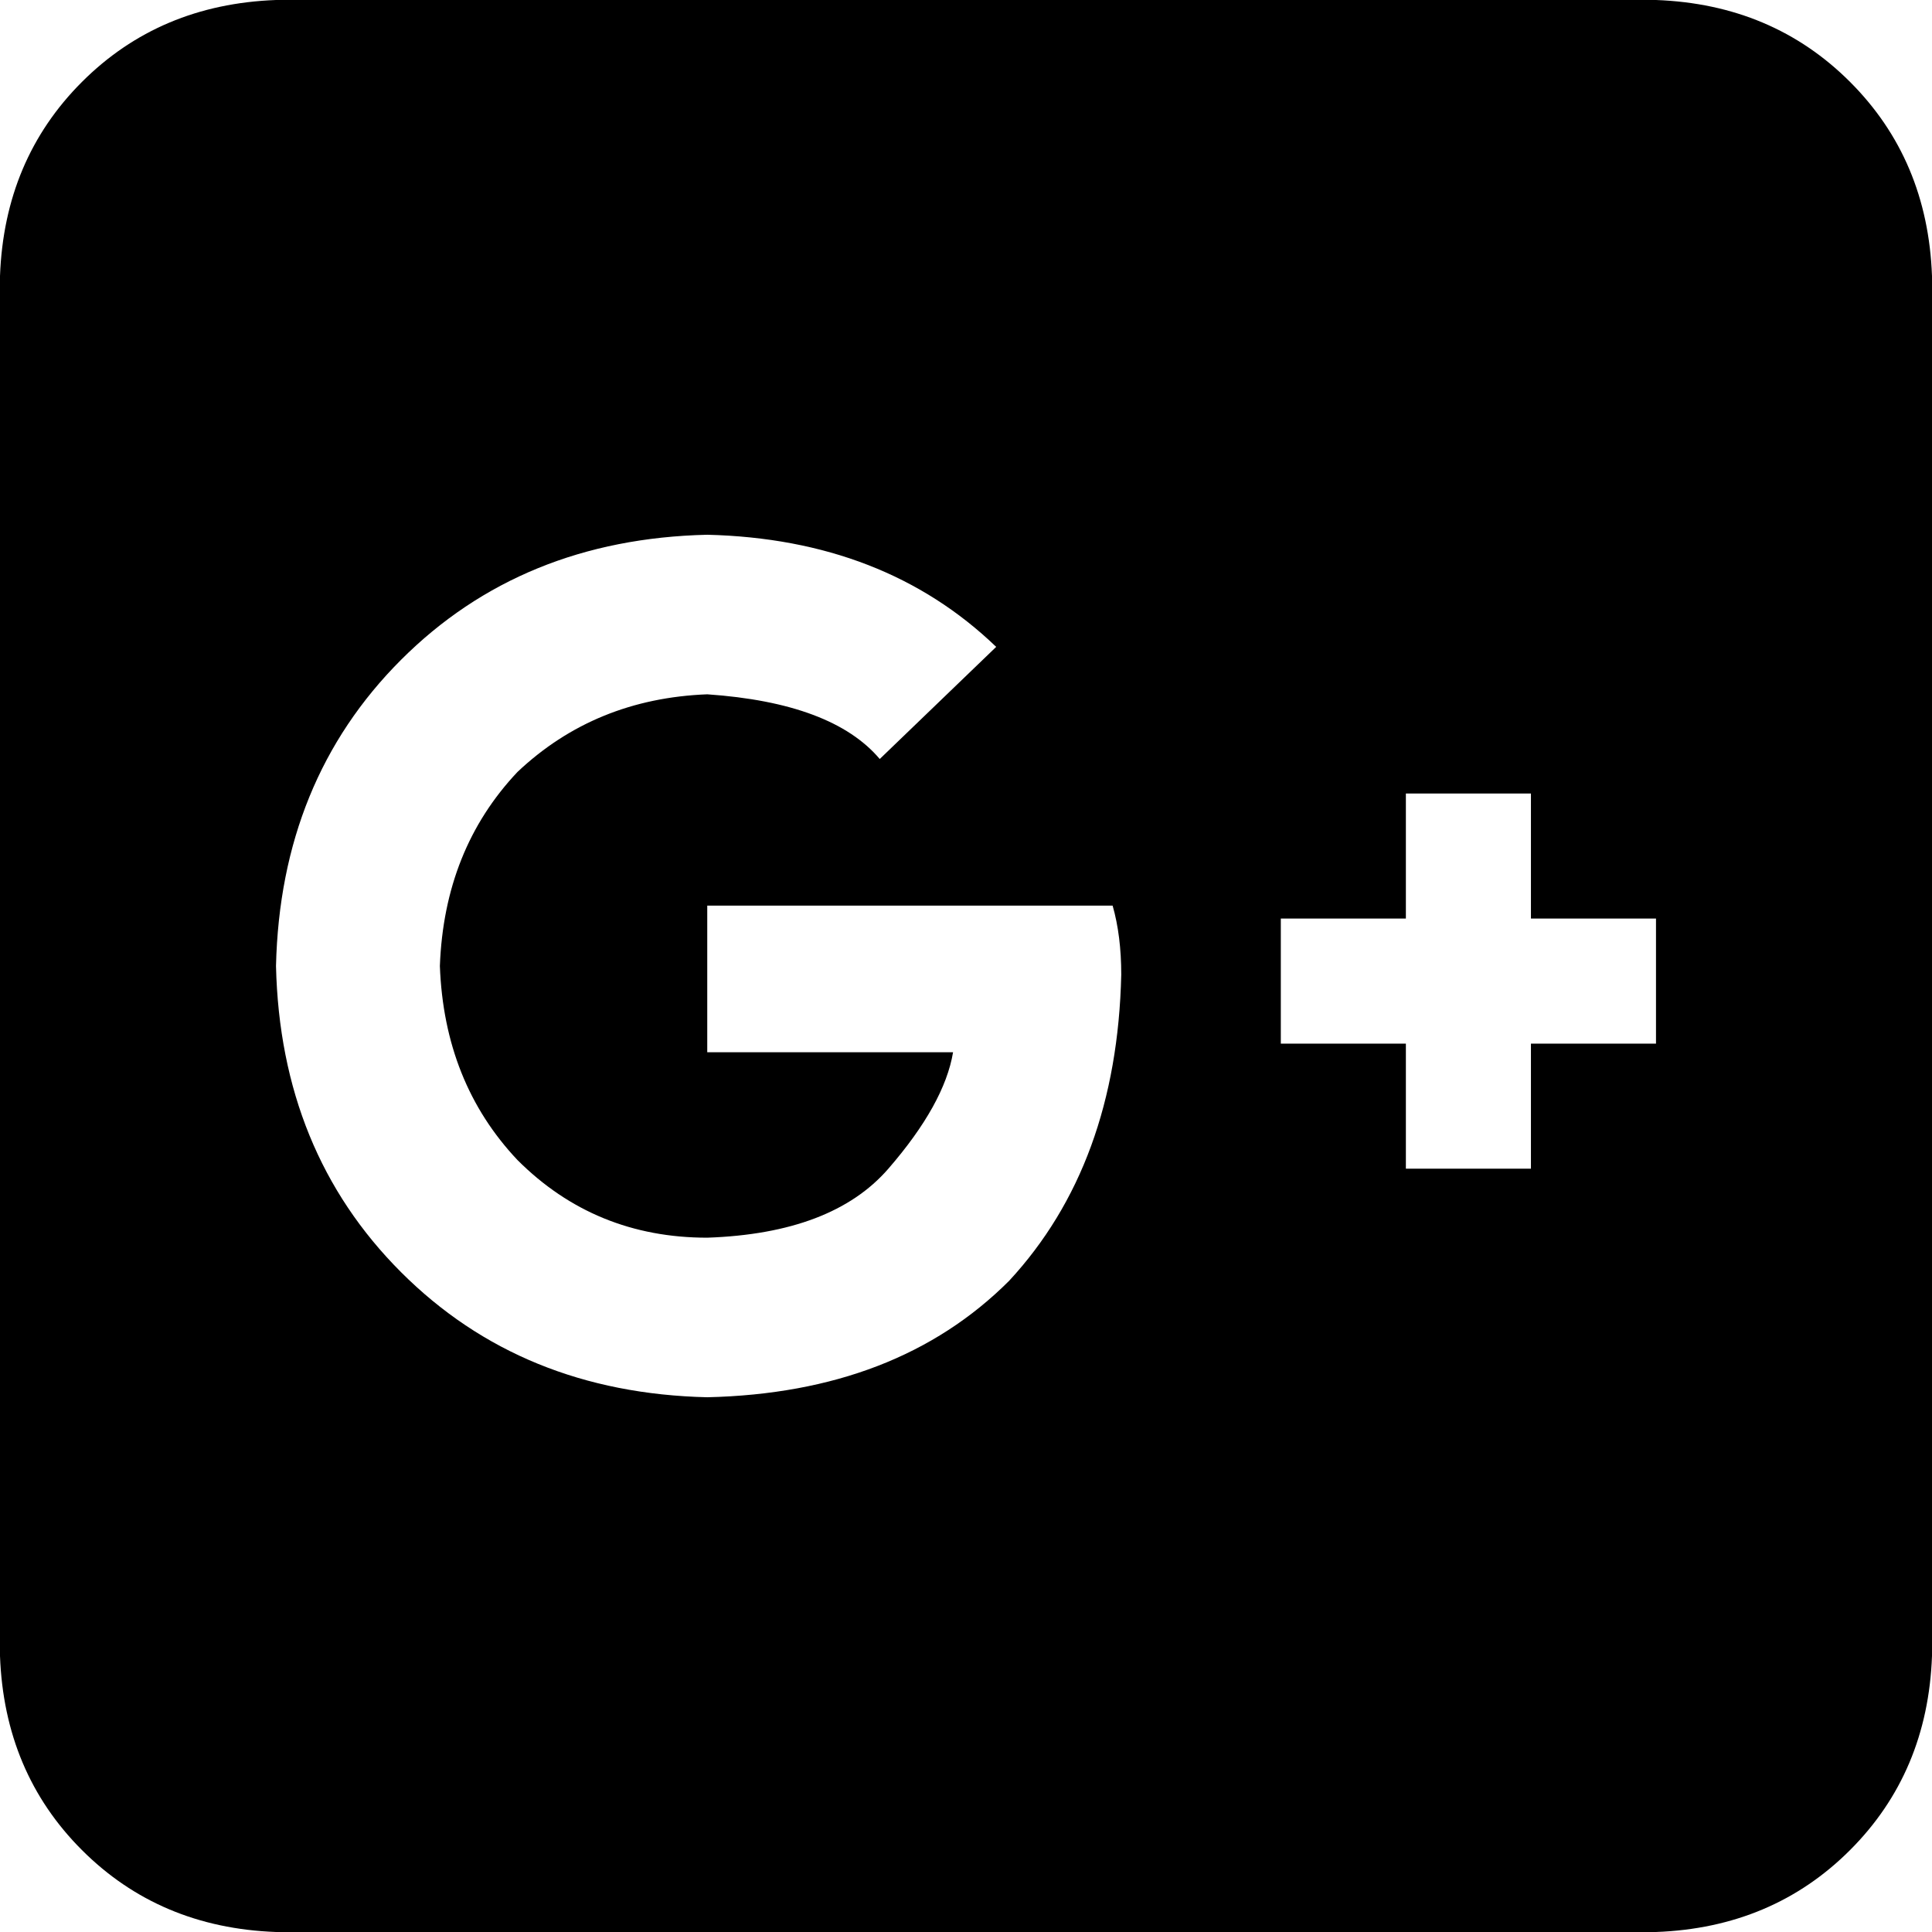 <svg xmlns="http://www.w3.org/2000/svg" viewBox="0 0 512 512">
  <path d="M 512 73.143 Q 510.857 42.286 490.286 21.714 L 490.286 21.714 L 490.286 21.714 Q 469.714 1.143 438.857 0 L 73.143 0 L 73.143 0 Q 42.286 1.143 21.714 21.714 Q 1.143 42.286 0 73.143 L 0 438.857 L 0 438.857 Q 1.143 469.714 21.714 490.286 Q 42.286 510.857 73.143 512 L 438.857 512 L 438.857 512 Q 469.714 510.857 490.286 490.286 Q 510.857 469.714 512 438.857 L 512 73.143 L 512 73.143 Z M 73.143 256 Q 74.286 206.857 106.286 174.857 L 106.286 174.857 L 106.286 174.857 Q 138.286 142.857 187.429 141.714 Q 234.286 142.857 264 171.429 L 233.143 201.143 L 233.143 201.143 Q 220.571 186.286 187.429 184 Q 157.714 185.143 137.143 204.571 Q 117.714 225.143 116.571 256 Q 117.714 286.857 137.143 307.429 Q 157.714 328 187.429 328 Q 220.571 326.857 235.429 309.714 Q 250.286 292.571 252.571 278.857 L 187.429 278.857 L 187.429 278.857 L 187.429 240 L 187.429 240 L 294.857 240 L 294.857 240 Q 297.143 248 297.143 258.286 Q 296 308.571 267.429 339.429 Q 237.714 369.143 187.429 370.286 Q 138.286 369.143 106.286 337.143 Q 74.286 305.143 73.143 256 L 73.143 256 Z M 405.714 276.571 L 405.714 309.714 L 405.714 276.571 L 405.714 309.714 L 372.571 309.714 L 372.571 309.714 L 372.571 276.571 L 372.571 276.571 L 339.429 276.571 L 339.429 276.571 L 339.429 243.429 L 339.429 243.429 L 372.571 243.429 L 372.571 243.429 L 372.571 210.286 L 372.571 210.286 L 405.714 210.286 L 405.714 210.286 L 405.714 243.429 L 405.714 243.429 L 438.857 243.429 L 438.857 243.429 L 438.857 276.571 L 438.857 276.571 L 405.714 276.571 L 405.714 276.571 Z" />
</svg>